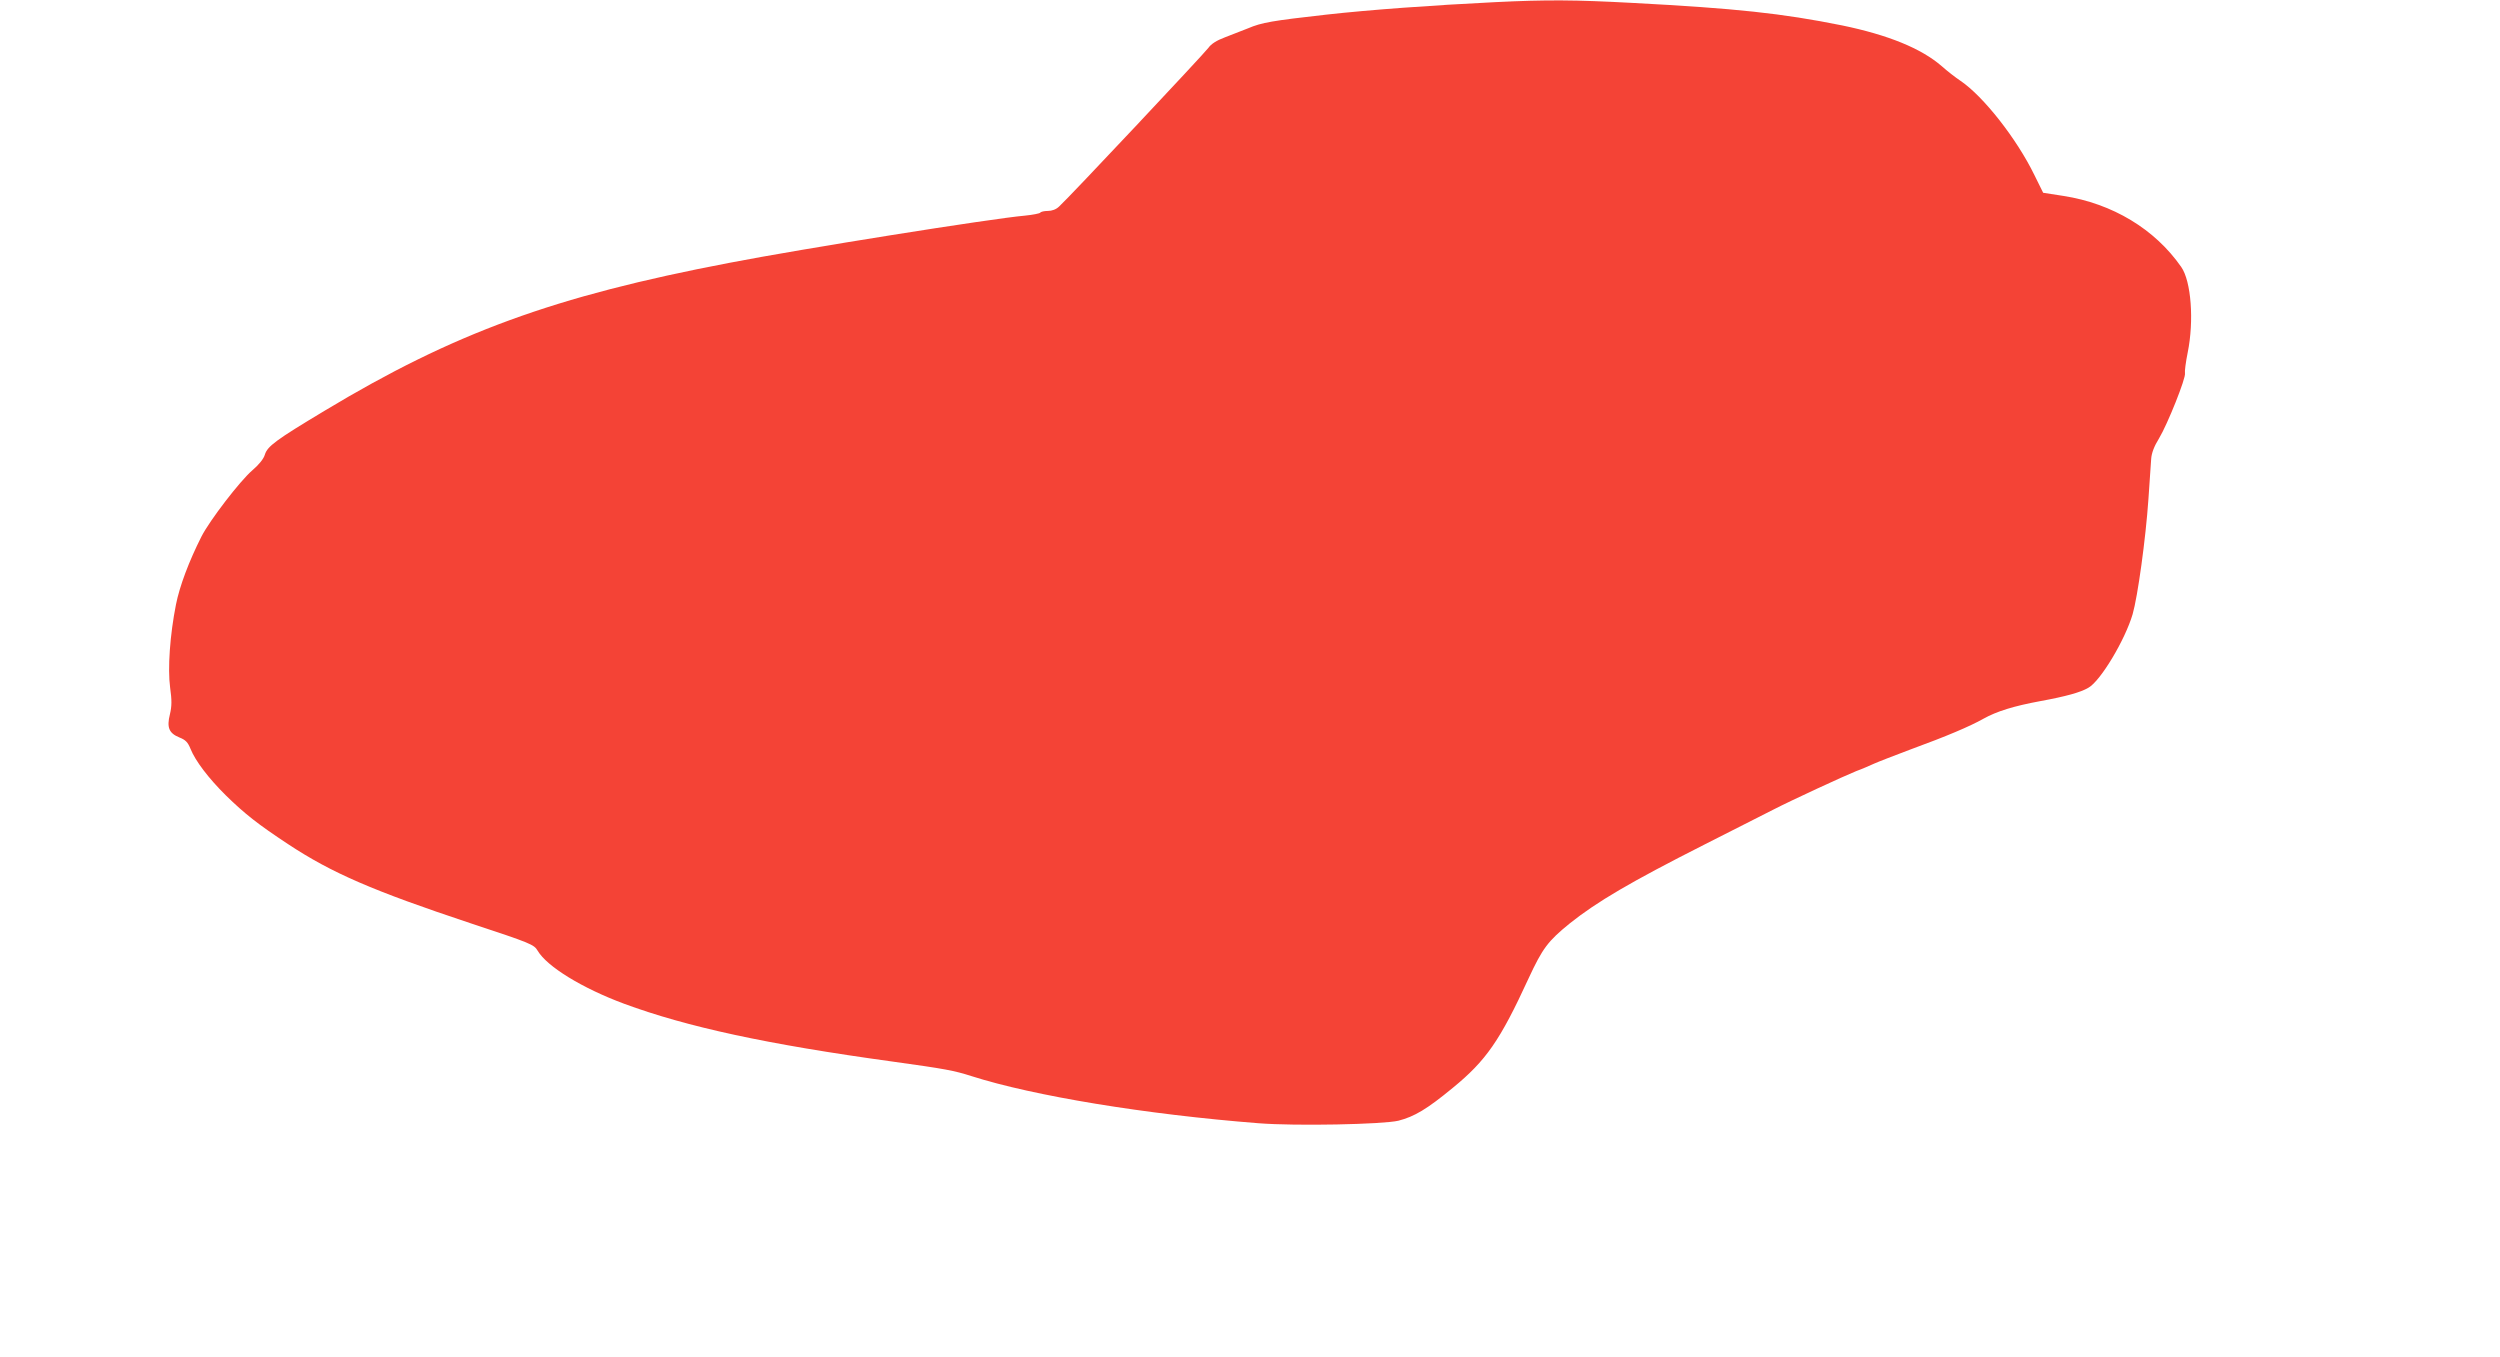 <?xml version="1.0" standalone="no"?>
<!DOCTYPE svg PUBLIC "-//W3C//DTD SVG 20010904//EN"
 "http://www.w3.org/TR/2001/REC-SVG-20010904/DTD/svg10.dtd">
<svg version="1.0" xmlns="http://www.w3.org/2000/svg"
 width="1280pt" height="695pt" viewBox="0 0 1280 695"
 preserveAspectRatio="xMidYMid meet">
<g transform="translate(0,695) scale(0.1,-0.1)"
fill="#f44336" stroke="none">
<path d="M7655 6939 c-325 -16 -641 -39 -865 -64 -275 -31 -330 -40 -400 -70
-30 -12 -84 -33 -118 -46 -43 -16 -71 -34 -85 -54 -21 -29 -714 -767 -764
-812 -15 -15 -37 -23 -58 -23 -19 0 -36 -4 -39 -9 -3 -4 -38 -11 -78 -15 -171
-15 -1138 -169 -1515 -242 -896 -171 -1410 -359 -2071 -757 -250 -150 -293
-182 -306 -225 -6 -21 -30 -51 -64 -80 -63 -54 -219 -257 -261 -340 -64 -127
-111 -252 -130 -347 -31 -156 -43 -328 -30 -425 9 -65 9 -95 -1 -137 -17 -68
-5 -97 49 -119 31 -12 43 -25 56 -57 25 -63 94 -153 181 -239 98 -96 166 -149
319 -250 224 -148 435 -239 934 -405 312 -103 325 -109 344 -141 48 -81 227
-191 442 -271 322 -119 733 -208 1373 -296 274 -38 316 -46 407 -75 316 -101
893 -196 1469 -241 189 -15 637 -6 716 13 82 21 147 60 278 168 170 139 242
242 388 560 72 155 99 191 211 282 139 111 311 212 688 403 160 81 319 162
355 180 91 47 364 173 424 197 28 10 69 28 91 38 22 10 108 43 190 74 178 65
301 117 370 156 68 38 155 65 290 90 131 24 208 45 248 69 62 35 187 244 226
376 26 90 67 386 81 590 6 88 12 180 14 205 2 30 15 65 40 105 44 73 139 311
133 334 -2 9 4 57 14 106 33 162 18 365 -33 438 -135 194 -352 325 -604 364
l-103 16 -45 91 c-90 185 -261 403 -378 482 -24 16 -67 49 -96 75 -105 91
-274 160 -511 209 -308 62 -543 87 -1071 115 -297 16 -440 17 -705 4z"/>
</g>
</svg>
